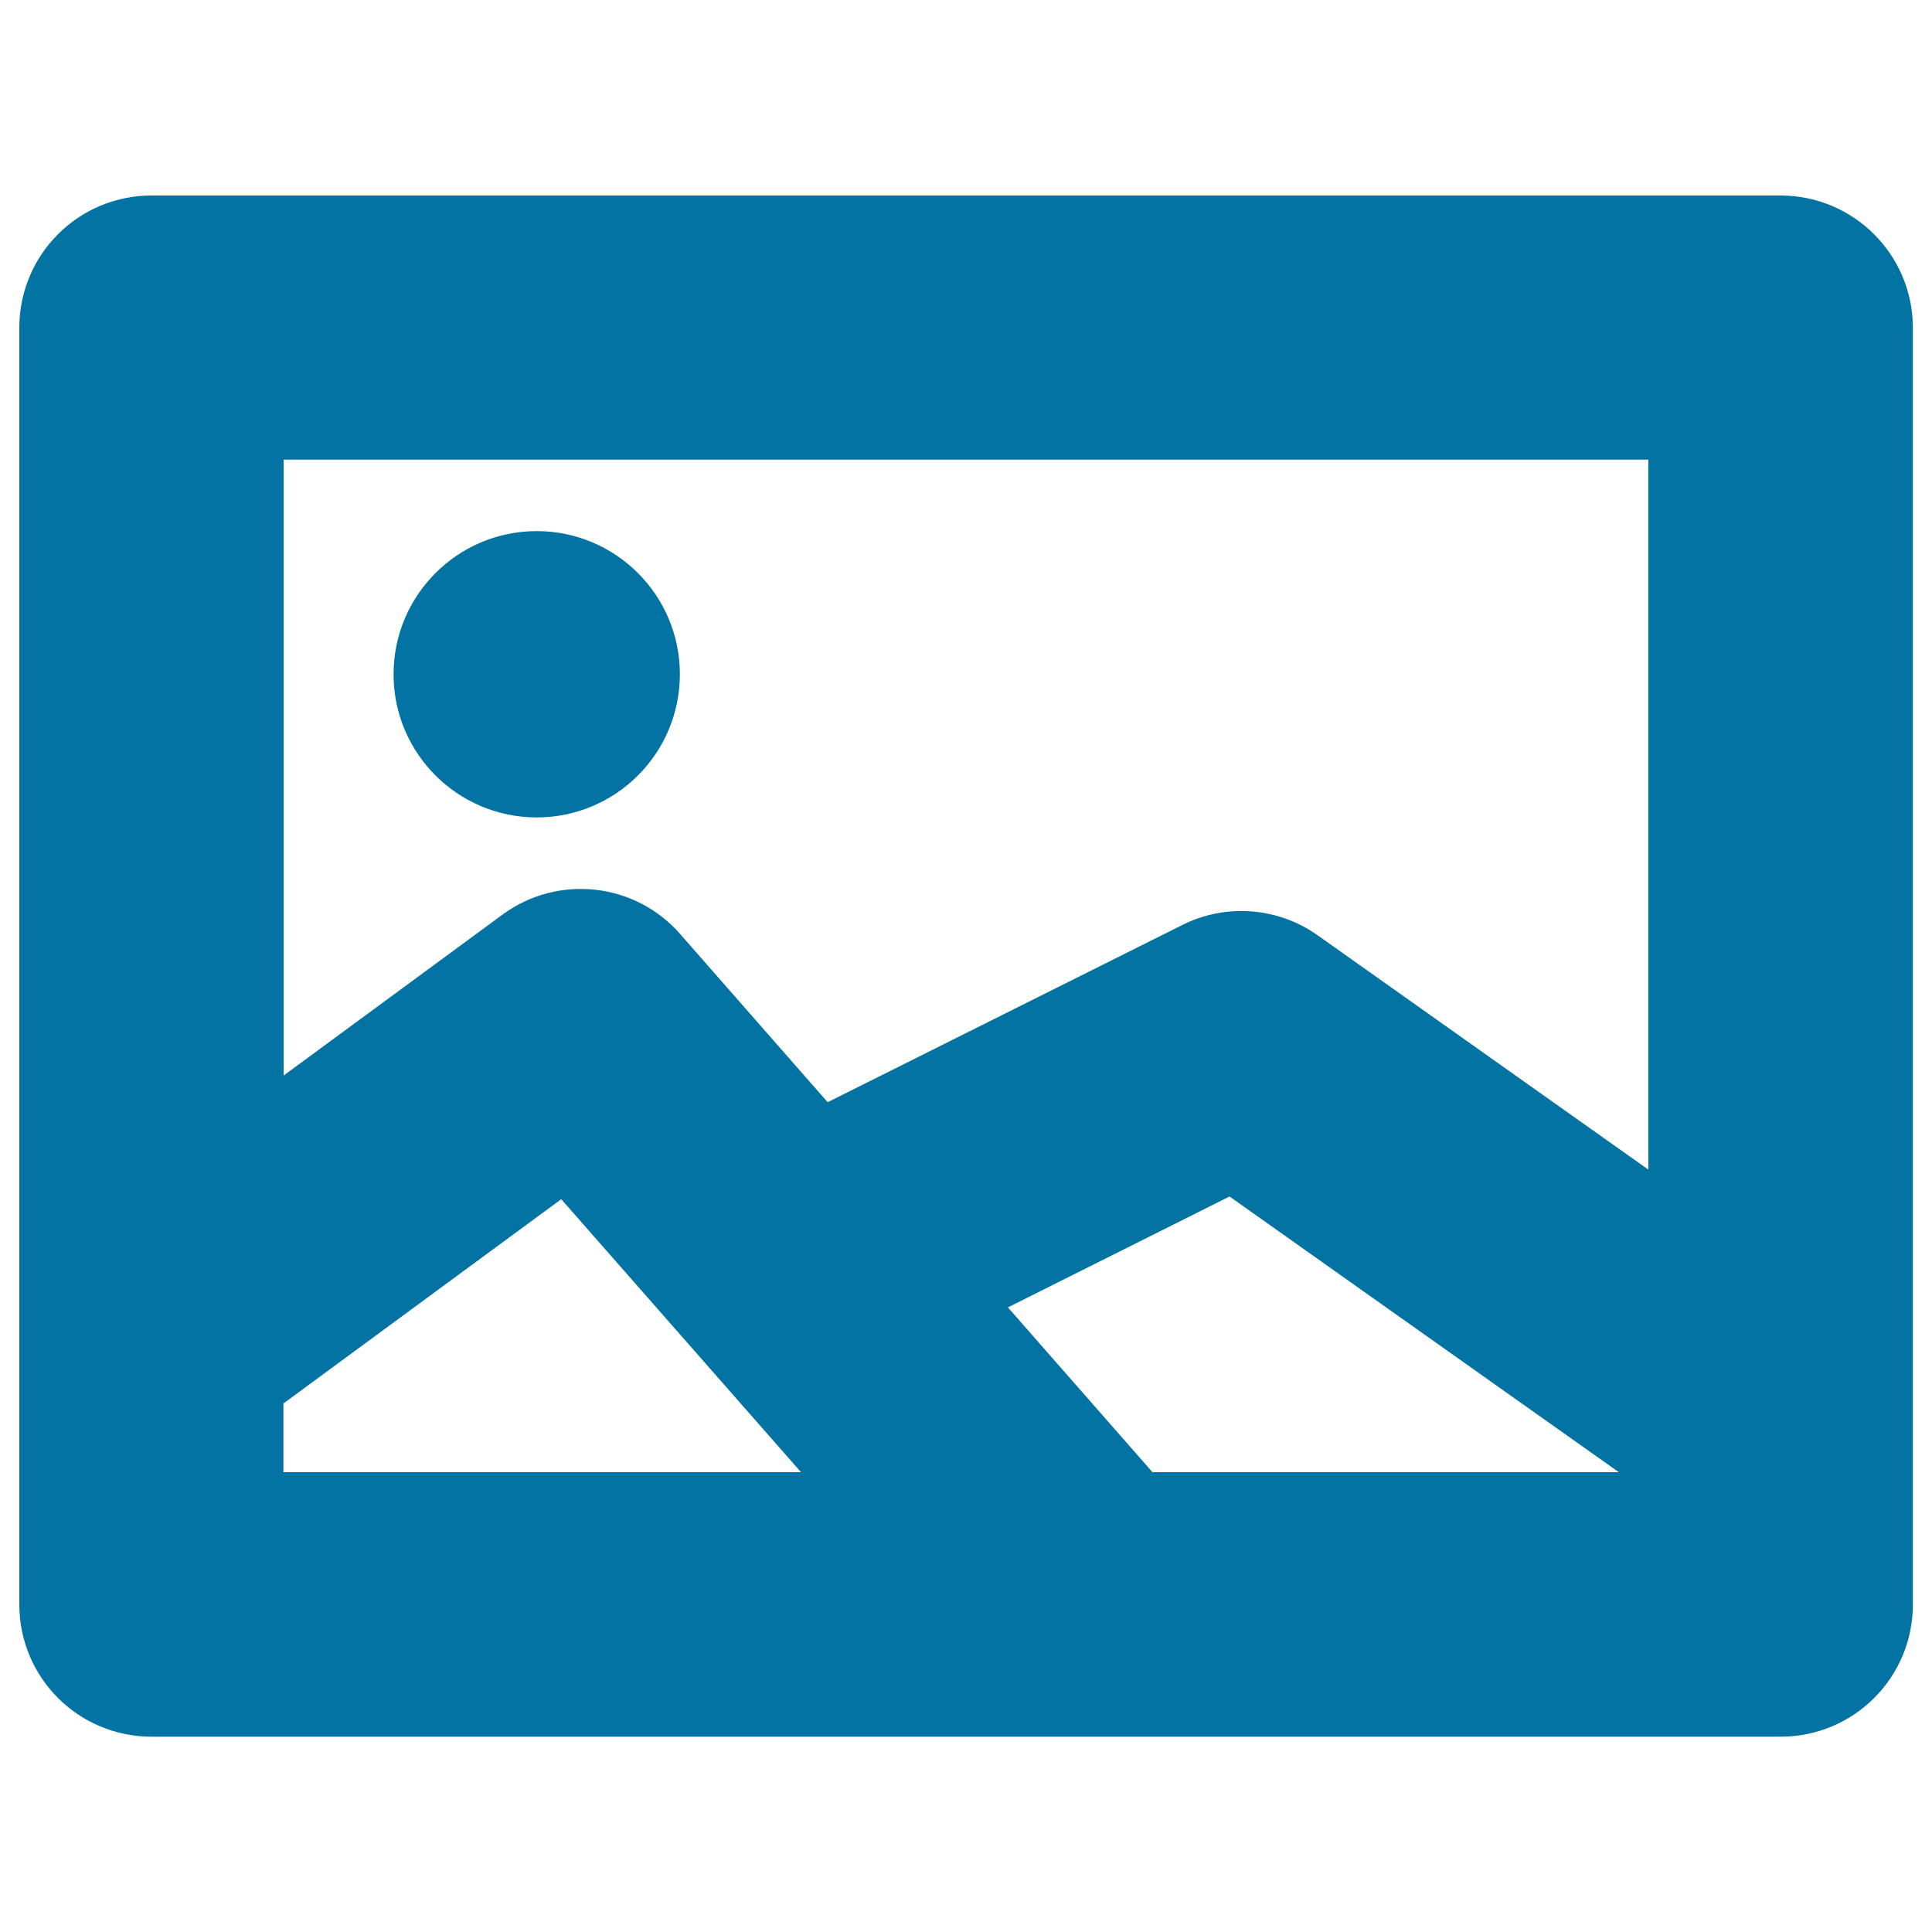 <svg xmlns="http://www.w3.org/2000/svg" viewBox="0 0 1000 1000" style="fill:#0273a2">
<title>Picture Painting SVG icon</title>
<g><path d="M921.6,101.2H78.4c-37.8,0-68.4,30.6-68.4,68.4v660.9c0,37.8,30.6,68.4,68.4,68.4h843.3c37.8,0,68.4-30.6,68.4-68.4V169.5C990,131.8,959.4,101.2,921.6,101.2z M146.7,237.9h706.5v367.5L682,484.1c-20.6-14.6-47.6-16.6-70.1-5.3l-183.5,91.7L352,483.4c-23.4-26.7-63.3-31-91.9-10l-113.3,83.3V237.9z M146.7,762.1v-35.7c0.2-0.2,0.4-0.2,0.6-0.4l143.2-105.3l124.1,141.3H146.7z M596.6,762.1l-74.9-85.4l114.7-57.4l201.5,142.7H596.6z M277.8,423.1c-40.9,0-74.1-33.2-74.1-74.1s33.2-74.1,74.1-74.1c40.9,0,74.1,33.2,74.1,74.1S318.7,423.1,277.8,423.1z"/></g>
</svg>